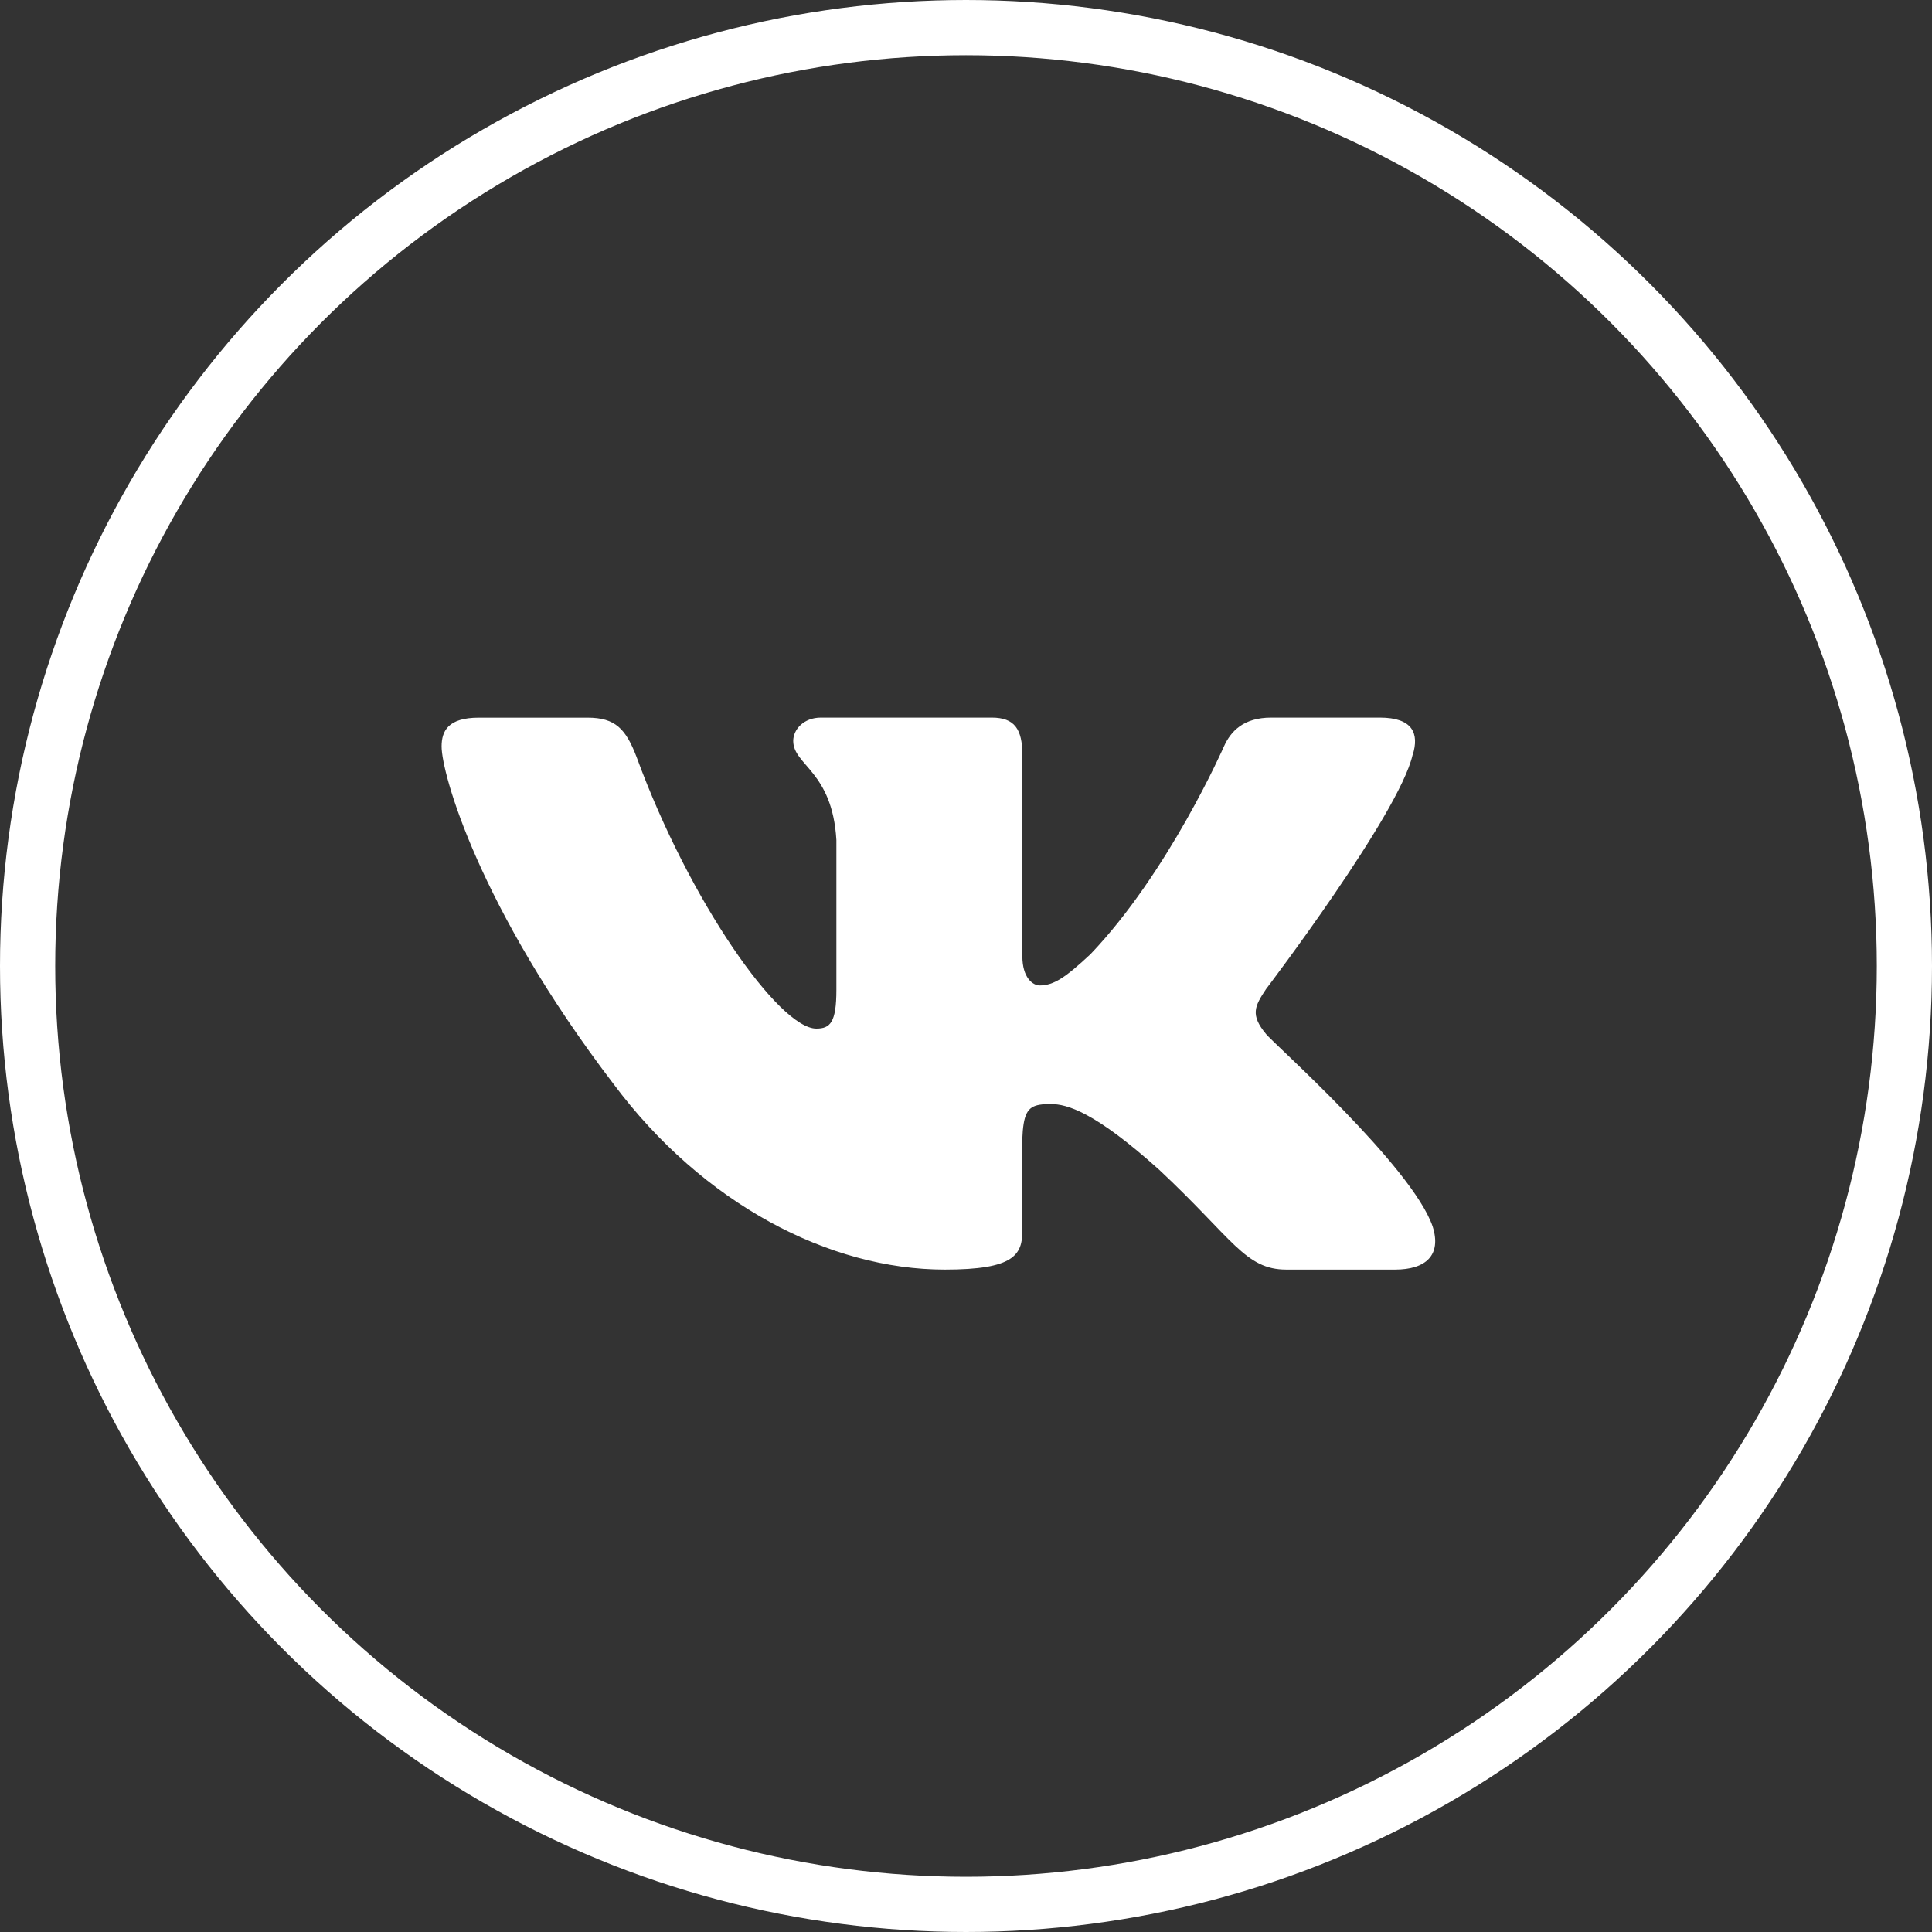 <svg width="35" height="35" viewBox="0 0 35 35" fill="none" xmlns="http://www.w3.org/2000/svg">
<rect x="0" y="0" width="35" height="35" fill="#333333" stroke="none"/>
<circle cx="17.5" cy="17.5" r="17" stroke="white"/>
<path d="M22.937 18.734C22.646 18.384 22.729 18.229 22.937 17.916C22.941 17.912 25.343 14.751 25.59 13.679L25.592 13.678C25.715 13.287 25.592 13 24.997 13H23.029C22.528 13 22.297 13.246 22.173 13.522C22.173 13.522 21.171 15.806 19.754 17.287C19.296 17.715 19.085 17.852 18.835 17.852C18.712 17.852 18.521 17.715 18.521 17.324V13.678C18.521 13.209 18.38 13 17.966 13H14.871C14.557 13 14.37 13.219 14.37 13.422C14.37 13.866 15.079 13.969 15.152 15.219V17.931C15.152 18.525 15.039 18.634 14.788 18.634C14.119 18.634 12.495 16.341 11.533 13.716C11.338 13.206 11.149 13.001 10.644 13.001H8.675C8.113 13.001 8 13.247 8 13.523C8 14.01 8.669 16.432 11.111 19.632C12.739 21.816 15.031 23 17.116 23C18.369 23 18.522 22.737 18.522 22.285C18.522 20.198 18.409 20.001 19.037 20.001C19.328 20.001 19.829 20.138 20.999 21.191C22.336 22.441 22.556 23 23.304 23H25.272C25.833 23 26.118 22.737 25.954 22.219C25.58 21.128 23.051 18.884 22.937 18.734Z" fill="white"/>
</svg>

